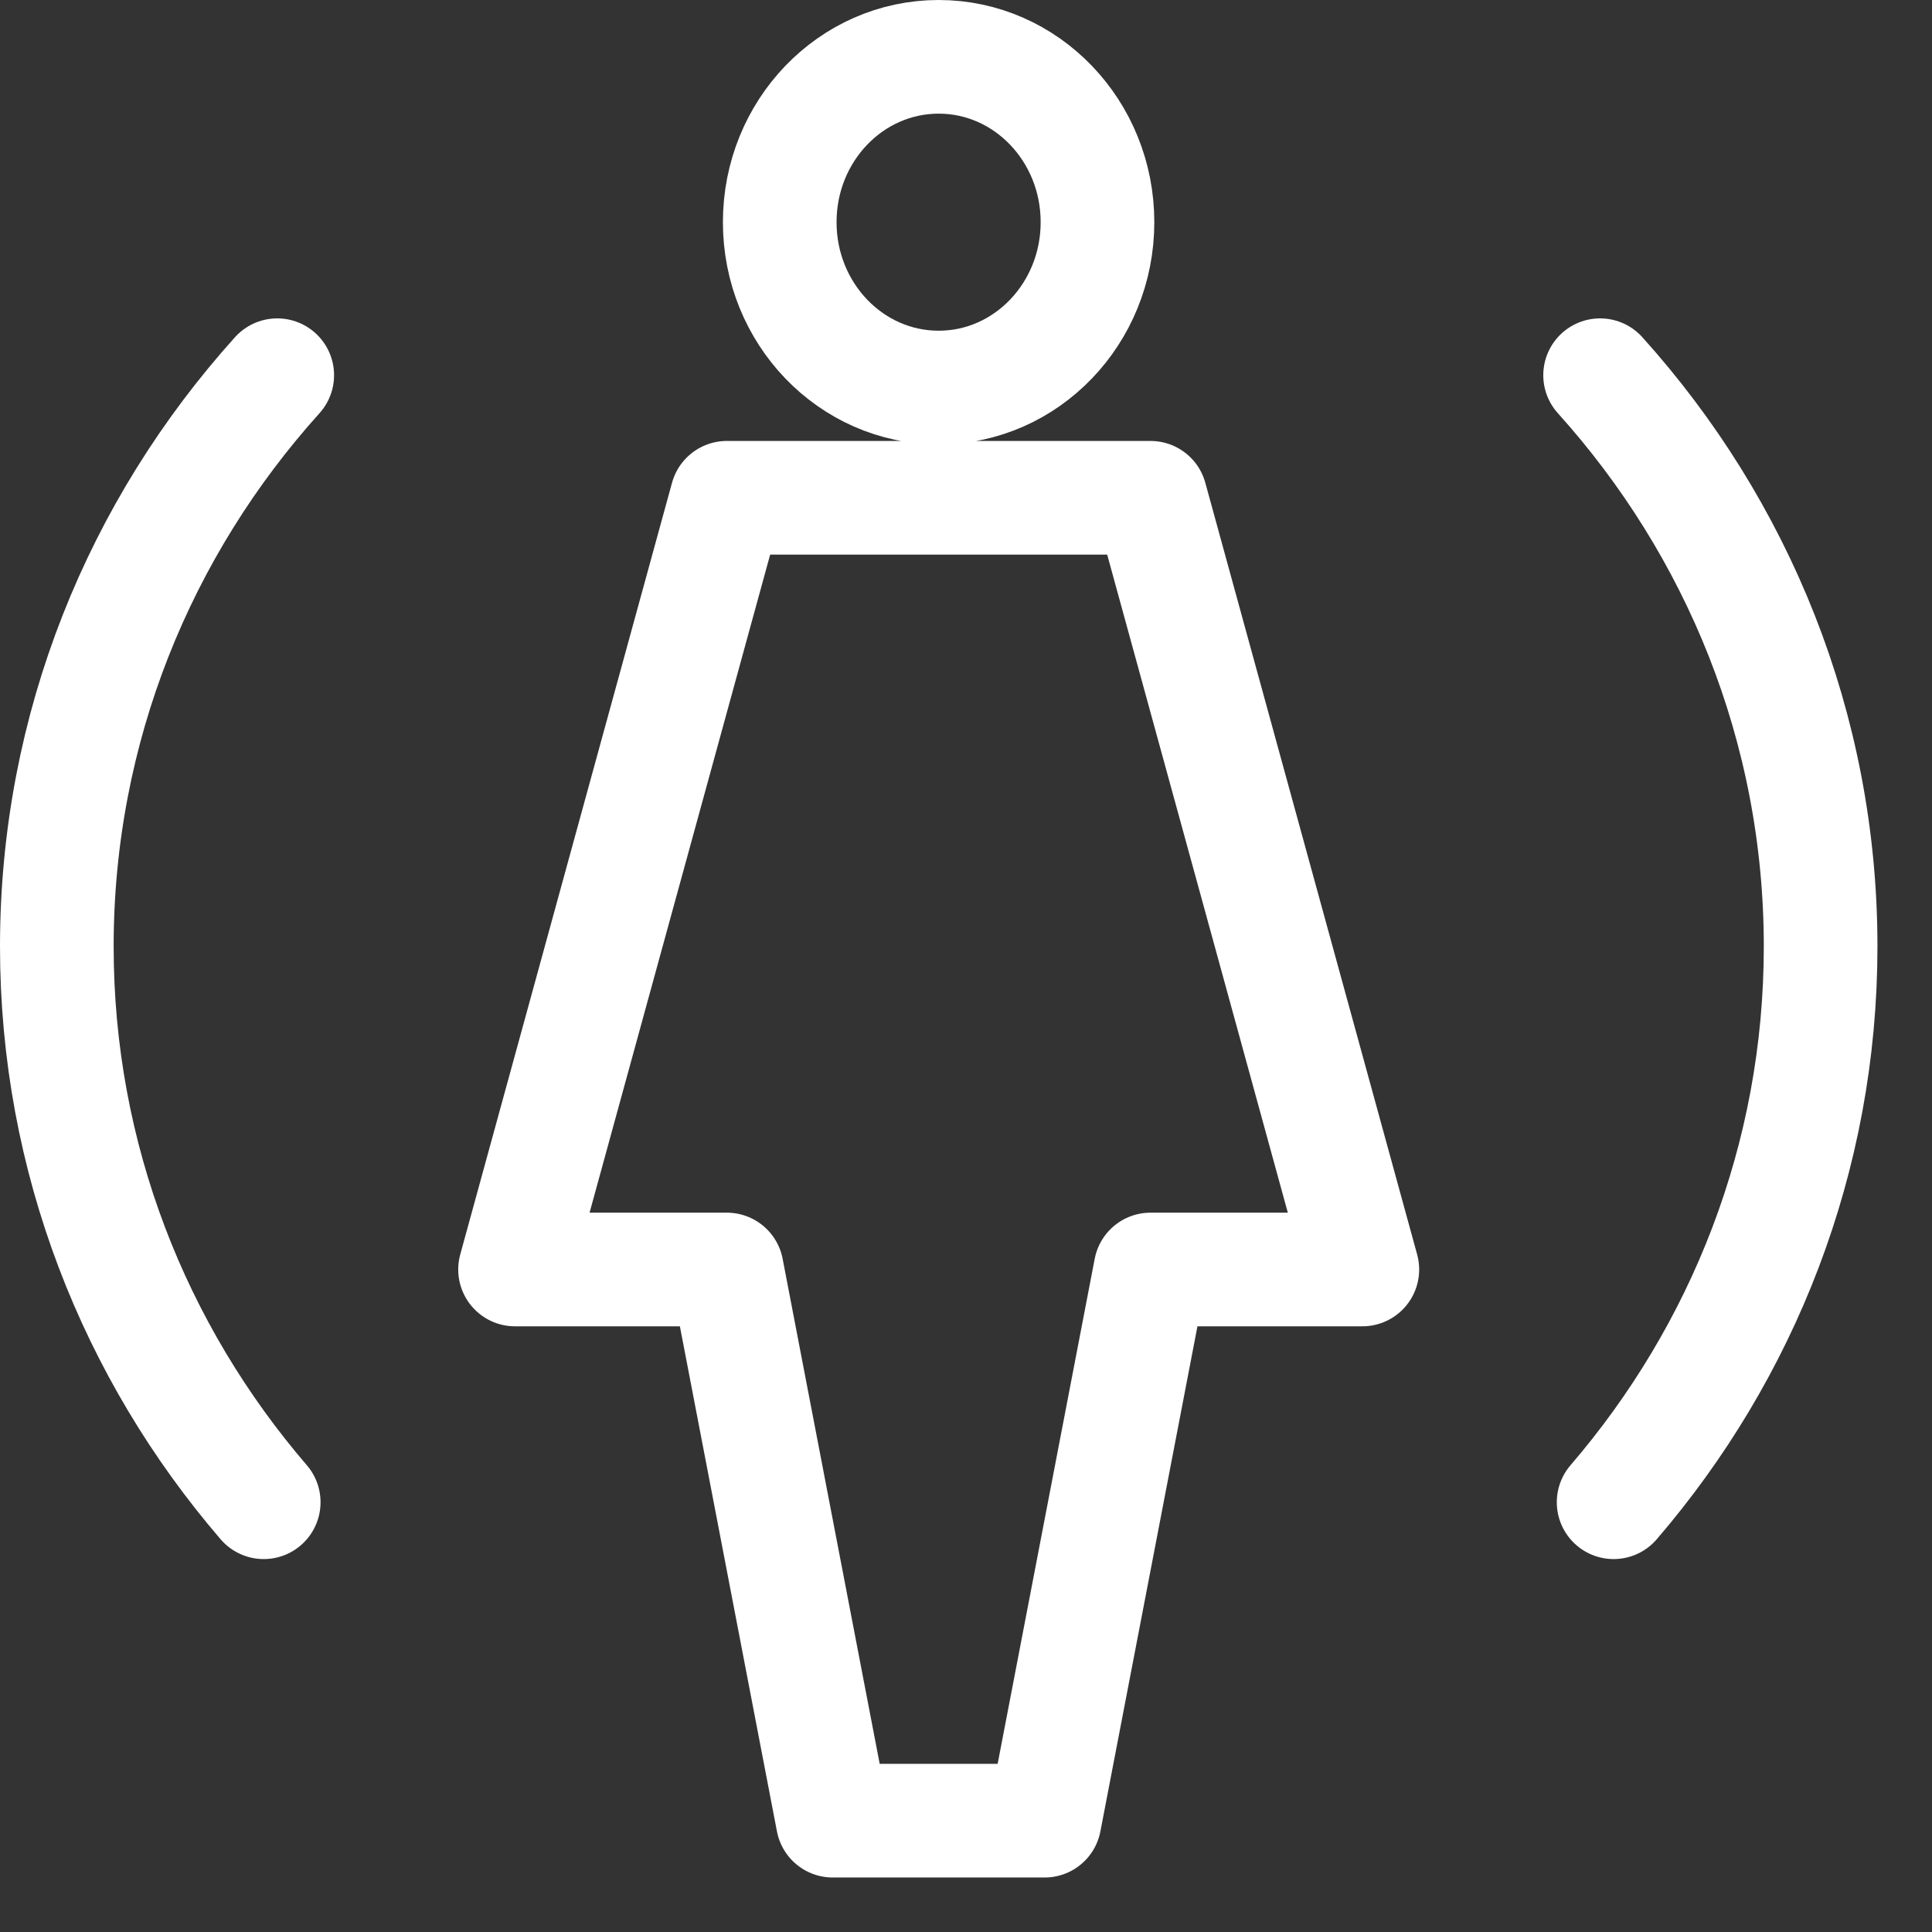 <?xml version="1.0" encoding="UTF-8"?>
<svg width="34px" height="34px" viewBox="0 0 34 34" version="1.1" xmlns="http://www.w3.org/2000/svg" xmlns:xlink="http://www.w3.org/1999/xlink">
    <rect x="0" y="0" width="34" height="34" fill="#333333" stroke="none"/>
    <!-- Generator: Sketch 51.1 (57501) - http://www.bohemiancoding.com/sketch -->
    <title>Group</title>
    <desc>Created with Sketch.</desc>
    <defs></defs>
    <g id="Homepage" stroke="none" stroke-width="1" fill="none" fill-rule="evenodd" stroke-linecap="round" stroke-linejoin="round">
        <g id="Invimed_chce-zajsc-w-ciaze-naturalnie-1440" transform="translate(-303, -868)" stroke="#FFFFFF" stroke-width="2">
            <g id="content" transform="translate(135, 516)">
                <g id="box-4cols" transform="translate(0, 248)">
                    <g id="item-05" transform="translate(0, 56)">
                        <g id="icon--white" transform="translate(150, 30)">
                            <g id="Group" transform="translate(19, 19)">
                                <path d="M3.641,25.437 C1.369,22.794 0,19.381 0,15.656 C0,11.802 1.465,8.283 3.879,5.603 M27.397,25.437 C29.669,22.794 31.04,19.381 31.04,15.656 C31.04,11.802 29.573,8.283 27.159,5.603" id="Stroke-1"></path>
                                <path d="M18.314,2.91 C18.314,4.517 17.062,5.82 15.519,5.82 C13.975,5.82 12.722,4.517 12.722,2.91 C12.722,1.302 13.975,0 15.519,0 C17.062,0 18.314,1.302 18.314,2.91 Z M22.975,21.341 L19.247,7.76 L11.791,7.76 L8.064,21.341 L11.791,21.341 L13.655,31.041 L15.519,31.041 L17.383,31.041 L19.247,21.341 L22.975,21.341 Z" id="Stroke-3"></path>
                            </g>
                        </g>
                    </g>
                </g>
            </g>
        </g>
    </g>
</svg>